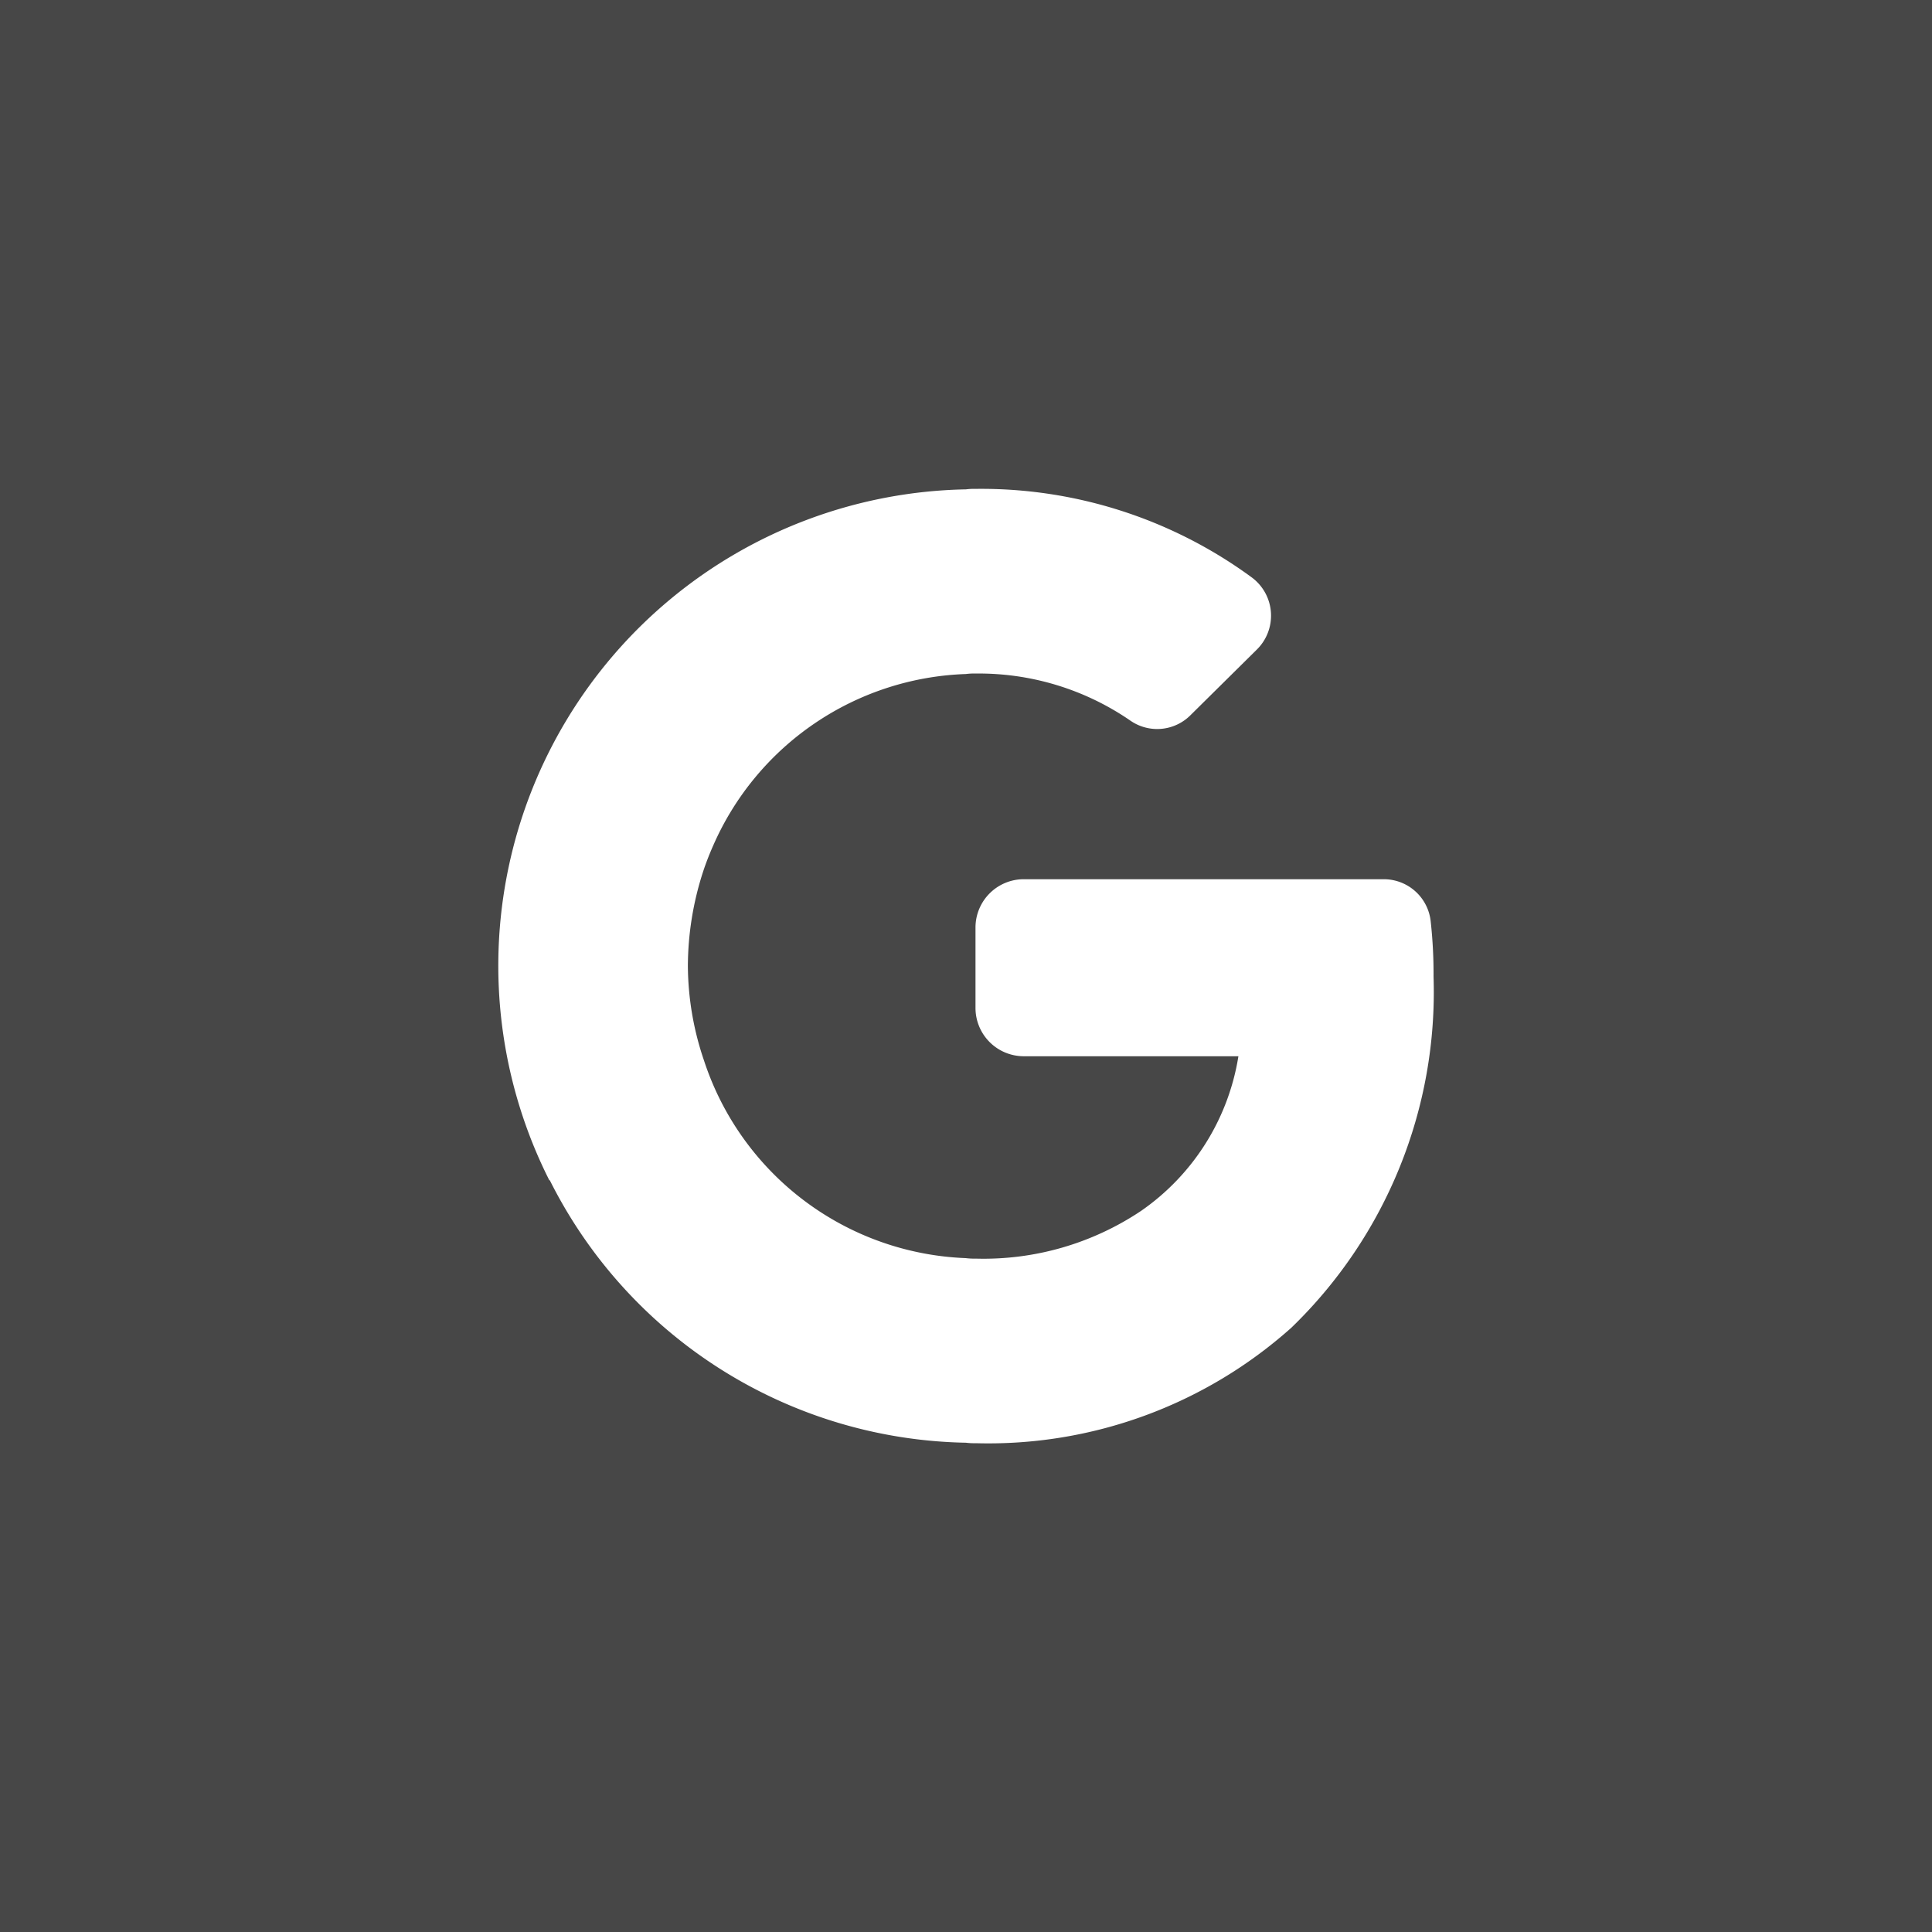<svg xmlns="http://www.w3.org/2000/svg" width="24" height="24" viewBox="0 0 24 24">
  <rect x="0" y="0" width="24" height="24" fill="#333333" stroke="none"/>
  <g id="google" transform="translate(0.144)">
    <rect id="Rectangle_42" data-name="Rectangle 42" width="24" height="24" transform="translate(-0.144)" fill="#fff" opacity="0.1"/>
    <g id="Group_4455" data-name="Group 4455" transform="translate(14.887 21.887)">
      <g id="google_bold" data-name="google/bold" transform="translate(-10.145 -17)">
        <g id="vuesax_bold_google" data-name="vuesax/bold/google">
          <g id="google-2" data-name="google">
            <path id="BG_124" data-name="BG 124" d="M0,0H14.227V14.227H0Z" fill="none" opacity="0.58"/>
            <path id="Vector" d="M11.583,5.376A.586.586,0,0,0,11,4.849H6.521a.6.6,0,0,0-.593.593V6.455a.6.6,0,0,0,.593.593H9.194A2.891,2.891,0,0,1,7.985,8.969a3.516,3.516,0,0,1-2.057.593.794.794,0,0,1-.119-.006A3.566,3.566,0,0,1,2.555,7.1a3.693,3.693,0,0,1-.2-1.174,3.833,3.833,0,0,1,.19-1.174q.053-.16.124-.32A3.558,3.558,0,0,1,5.809,2.3a.756.756,0,0,1,.119-.006,3.318,3.318,0,0,1,1.927.587A.584.584,0,0,0,8.6,2.81L9.419,2a.591.591,0,0,0-.059-.9A5.681,5.681,0,0,0,5.928,0a.794.794,0,0,0-.119.006A5.919,5.919,0,0,0,.634,8.589H.64a5.9,5.9,0,0,0,5.169,3.26.794.794,0,0,0,.119.006,5.649,5.649,0,0,0,3.924-1.435,5.8,5.8,0,0,0,1.766-4.363A5.929,5.929,0,0,0,11.583,5.376Z" transform="translate(1.304 1.186)" fill="#fff"/>
            <path id="Vector-2" data-name="Vector" d="M0,0H14.227V14.227H0Z" fill="none" opacity="0"/>
          </g>
        </g>
      </g>
    </g>
  </g>
</svg>
